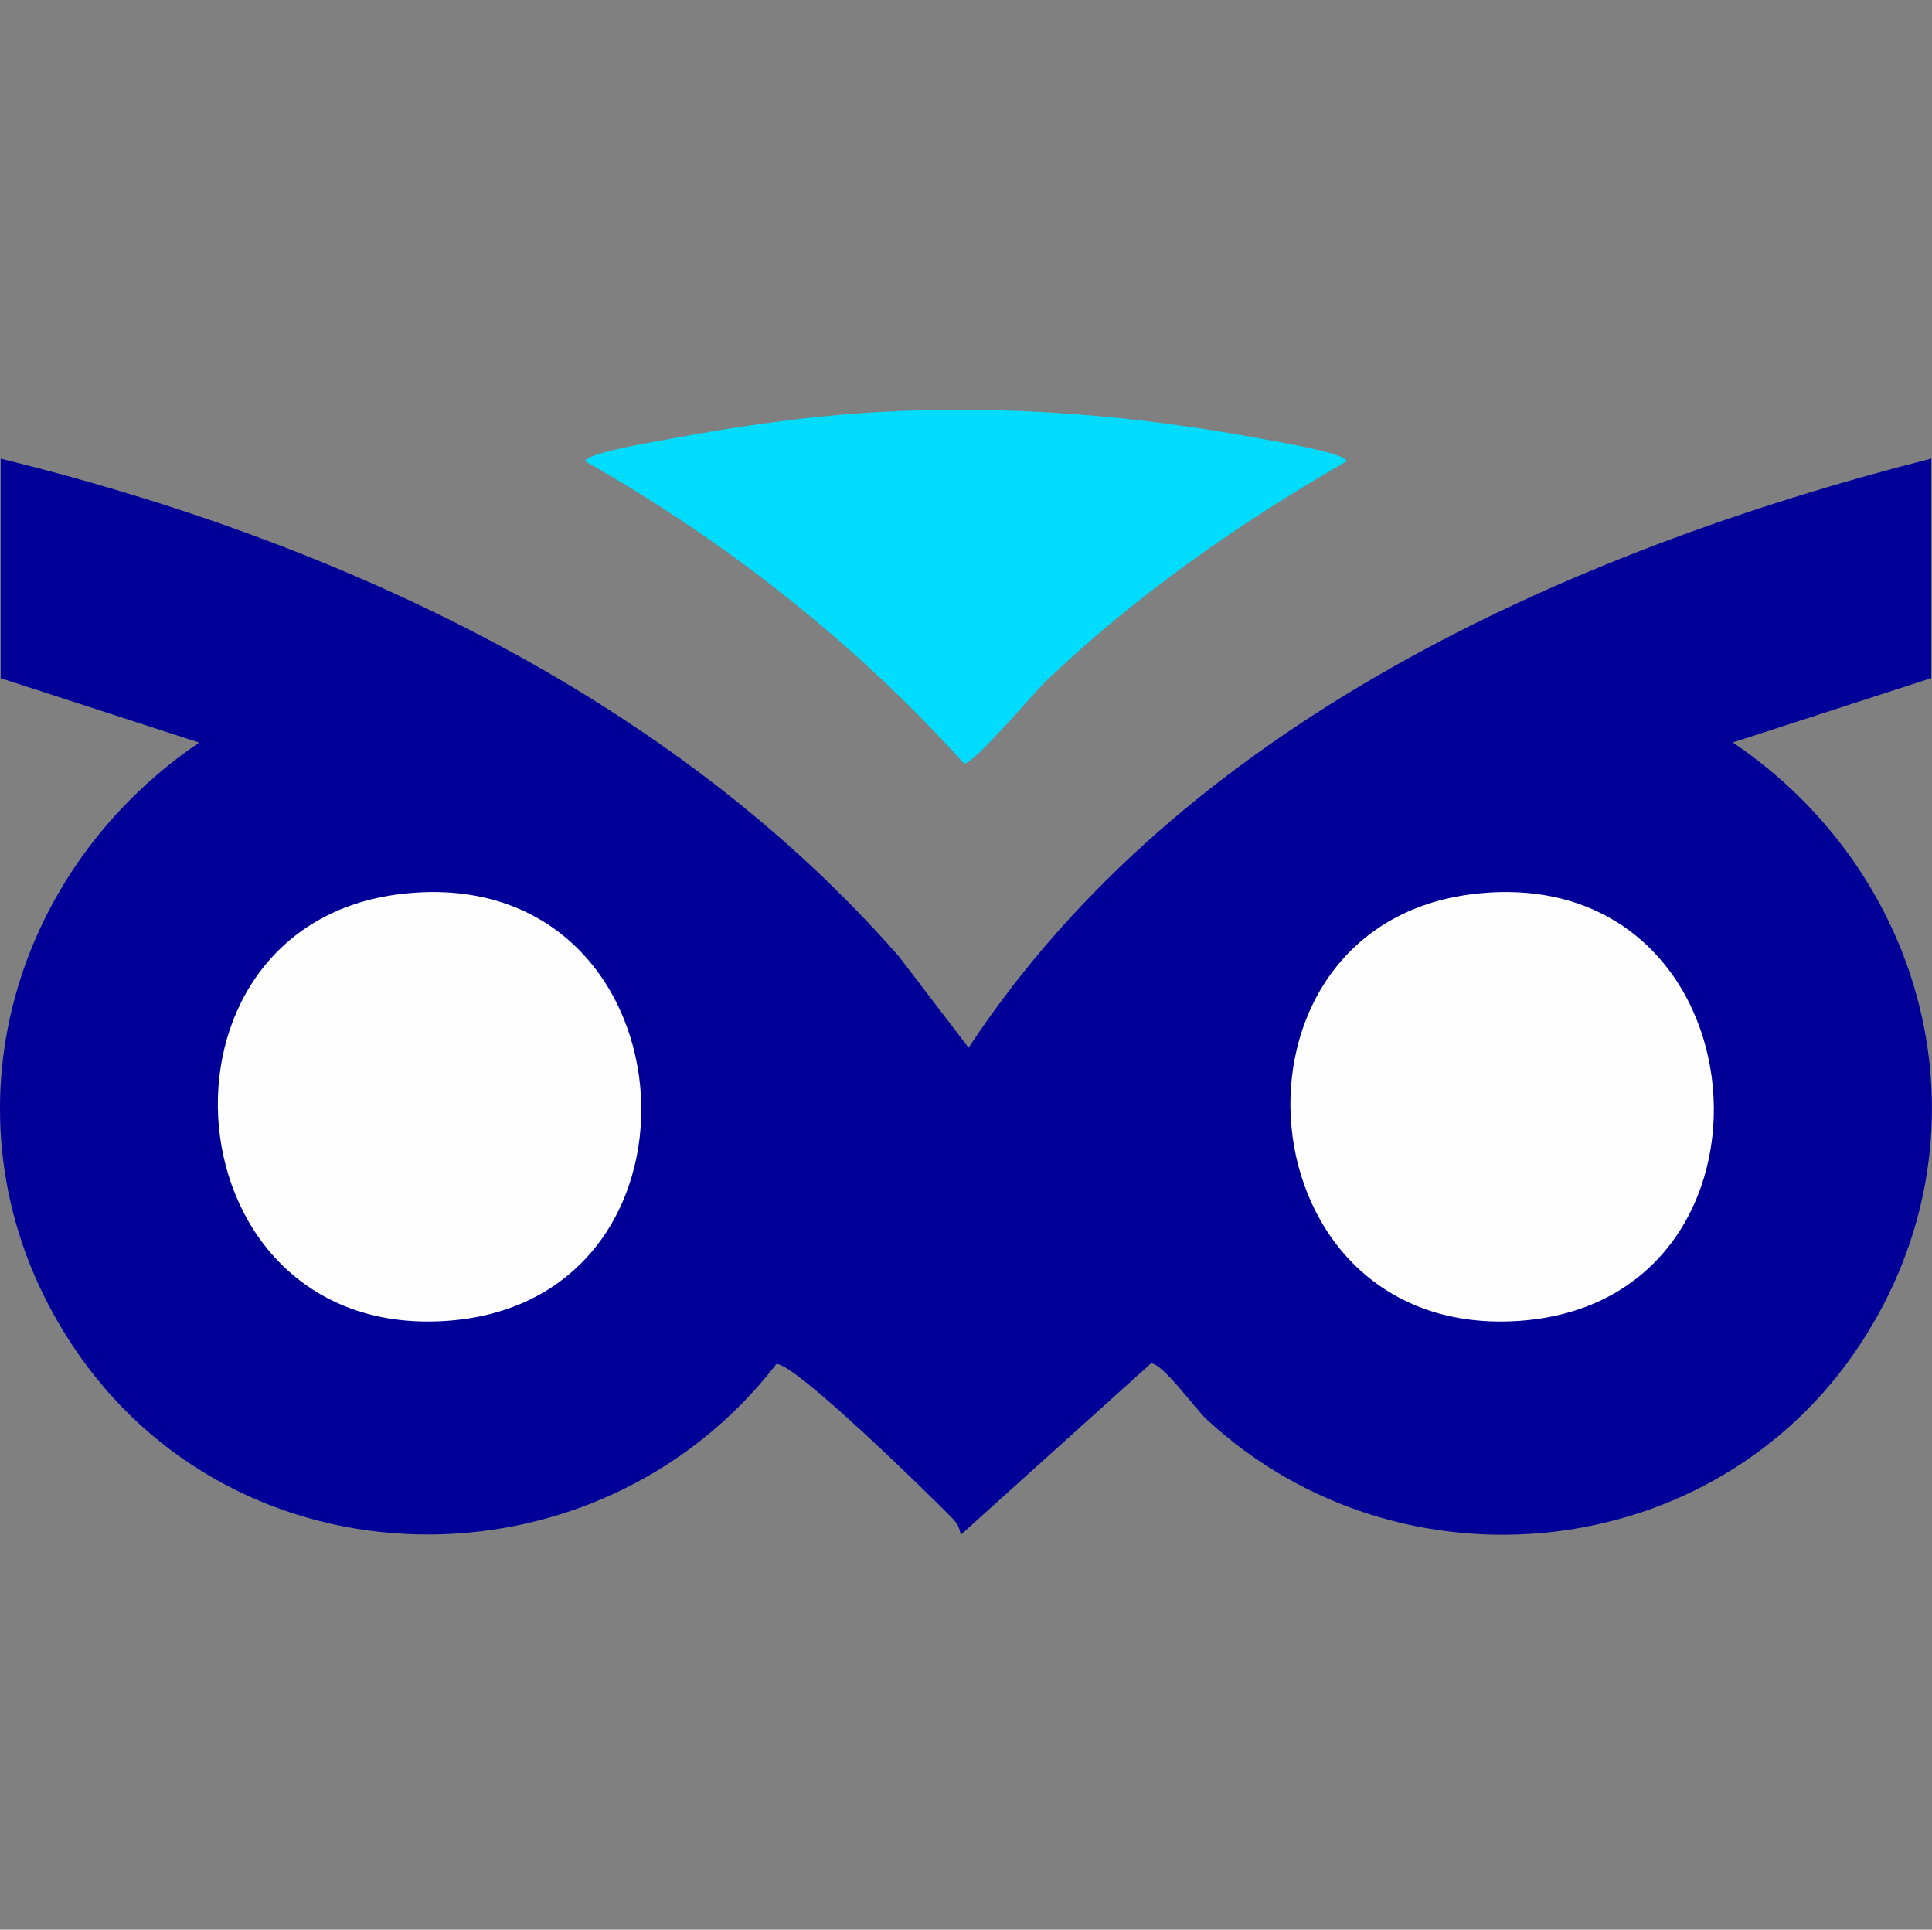 <?xml version="1.0" encoding="UTF-8"?><svg id="Layer_1" xmlns="http://www.w3.org/2000/svg" viewBox="0 0 311.28 310.86"><rect x="0" y="0" width="311.28" height="310.86" fill="#808080" stroke="none"/><defs><style>.cls-1{fill:#009;}.cls-2{fill:#fefefe;}.cls-3{fill:#00dcfe;}</style></defs><path class="cls-1" d="M.11,73.88c53.87,13.22,107.78,37.99,144.74,80.22l11.21,14.68c34.26-52.06,96.4-79.92,155.1-94.91v35.37l-31.97,10.36c32.08,21.72,42.28,63.79,20.57,96.88-23.42,35.69-74.01,41.05-105.26,12.25-2.08-1.92-7.12-9.1-9.06-9.1l-30.66,27.63c-.1-1.01-.55-1.87-1.26-2.6-3.38-3.48-25.7-25.37-28.44-24.91-28.95,37.43-87.28,36.81-113.58-3.28C-10.24,183.36.07,141.41,32.08,119.62L.11,109.25v-35.37Z"/><path class="cls-3" d="M141.63,66.37c20.53-1.17,41.53.54,61.68,4.33,1.97.37,13.66,2.29,13.65,3.61-17.29,9.96-33.93,21.55-48.38,35.36-2.17,2.08-11.82,13.58-13.26,13.32-17.51-19.42-38.25-35.74-61.02-48.68-.02-1.32,11.68-3.24,13.65-3.61,10.99-2.07,22.51-3.7,33.68-4.33Z"/><path class="cls-2" d="M64.72,144c47.25-5.47,52.73,65.35,7.52,68.76-45.41,3.42-50.67-63.76-7.52-68.76Z"/><path class="cls-2" d="M237.53,144c47.25-5.47,52.73,65.35,7.52,68.76-45.41,3.42-50.67-63.76-7.52-68.76Z"/></svg>